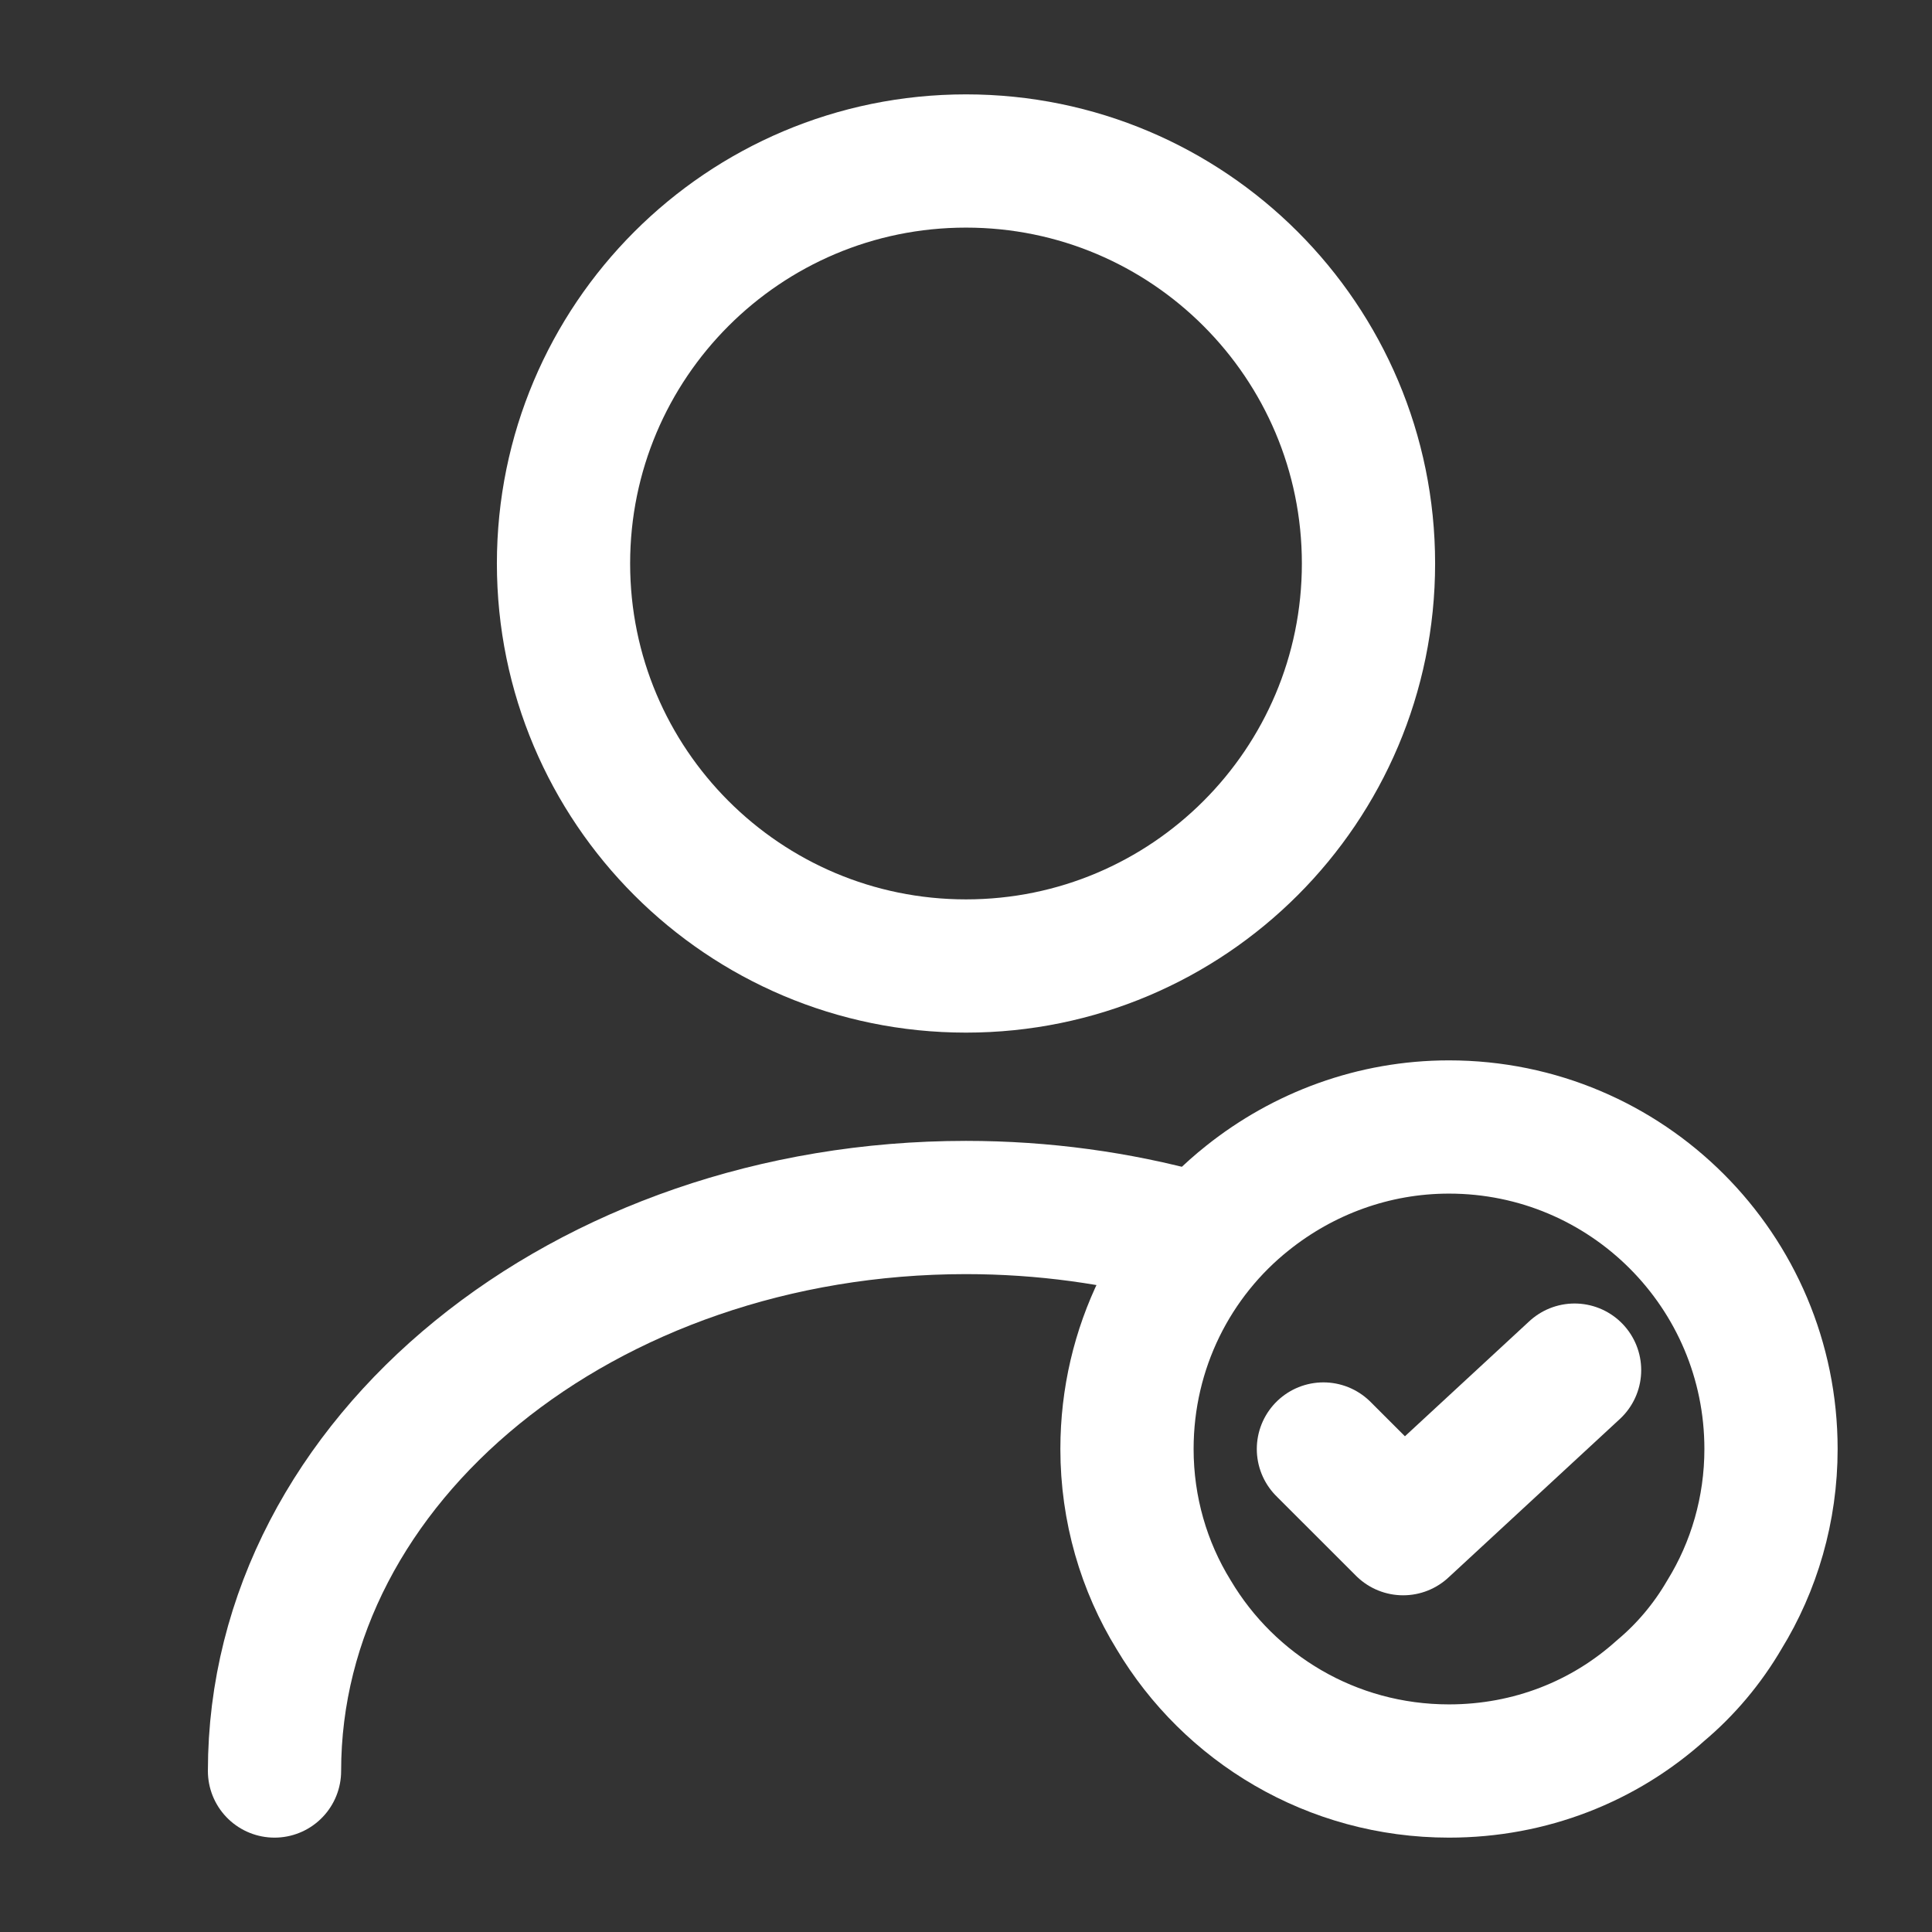 <svg width="58" height="58" viewBox="0 0 58 58" fill="none" xmlns="http://www.w3.org/2000/svg">
<rect x="0" y="0" width="58" height="58" fill="#333333" stroke="none"/>
<path d="M29 29C35.673 29 41.083 23.59 41.083 16.917C41.083 10.243 35.673 4.833 29 4.833C22.326 4.833 16.917 10.243 16.917 16.917C16.917 23.59 22.326 29 29 29Z" stroke="white" stroke-width="4" stroke-linecap="round" stroke-linejoin="round"/>
<path d="M8.241 53.167C8.241 43.814 17.545 36.25 29 36.25C31.32 36.25 33.568 36.564 35.67 37.144" stroke="white" stroke-width="4" stroke-linecap="round" stroke-linejoin="round"/>
<path d="M53.167 43.5C53.167 45.312 52.659 47.028 51.765 48.478C51.258 49.348 50.605 50.122 49.856 50.75C48.164 52.273 45.941 53.167 43.5 53.167C39.972 53.167 36.903 51.282 35.235 48.478C34.341 47.028 33.833 45.312 33.833 43.5C33.833 40.455 35.235 37.724 37.458 35.96C39.126 34.631 41.228 33.833 43.5 33.833C48.841 33.833 53.167 38.159 53.167 43.5Z" stroke="white" stroke-width="4" stroke-miterlimit="10" stroke-linecap="round" stroke-linejoin="round"/>
<path d="M39.73 43.5L42.123 45.892L47.27 41.132" stroke="white" stroke-width="4" stroke-linecap="round" stroke-linejoin="round"/>
</svg>
